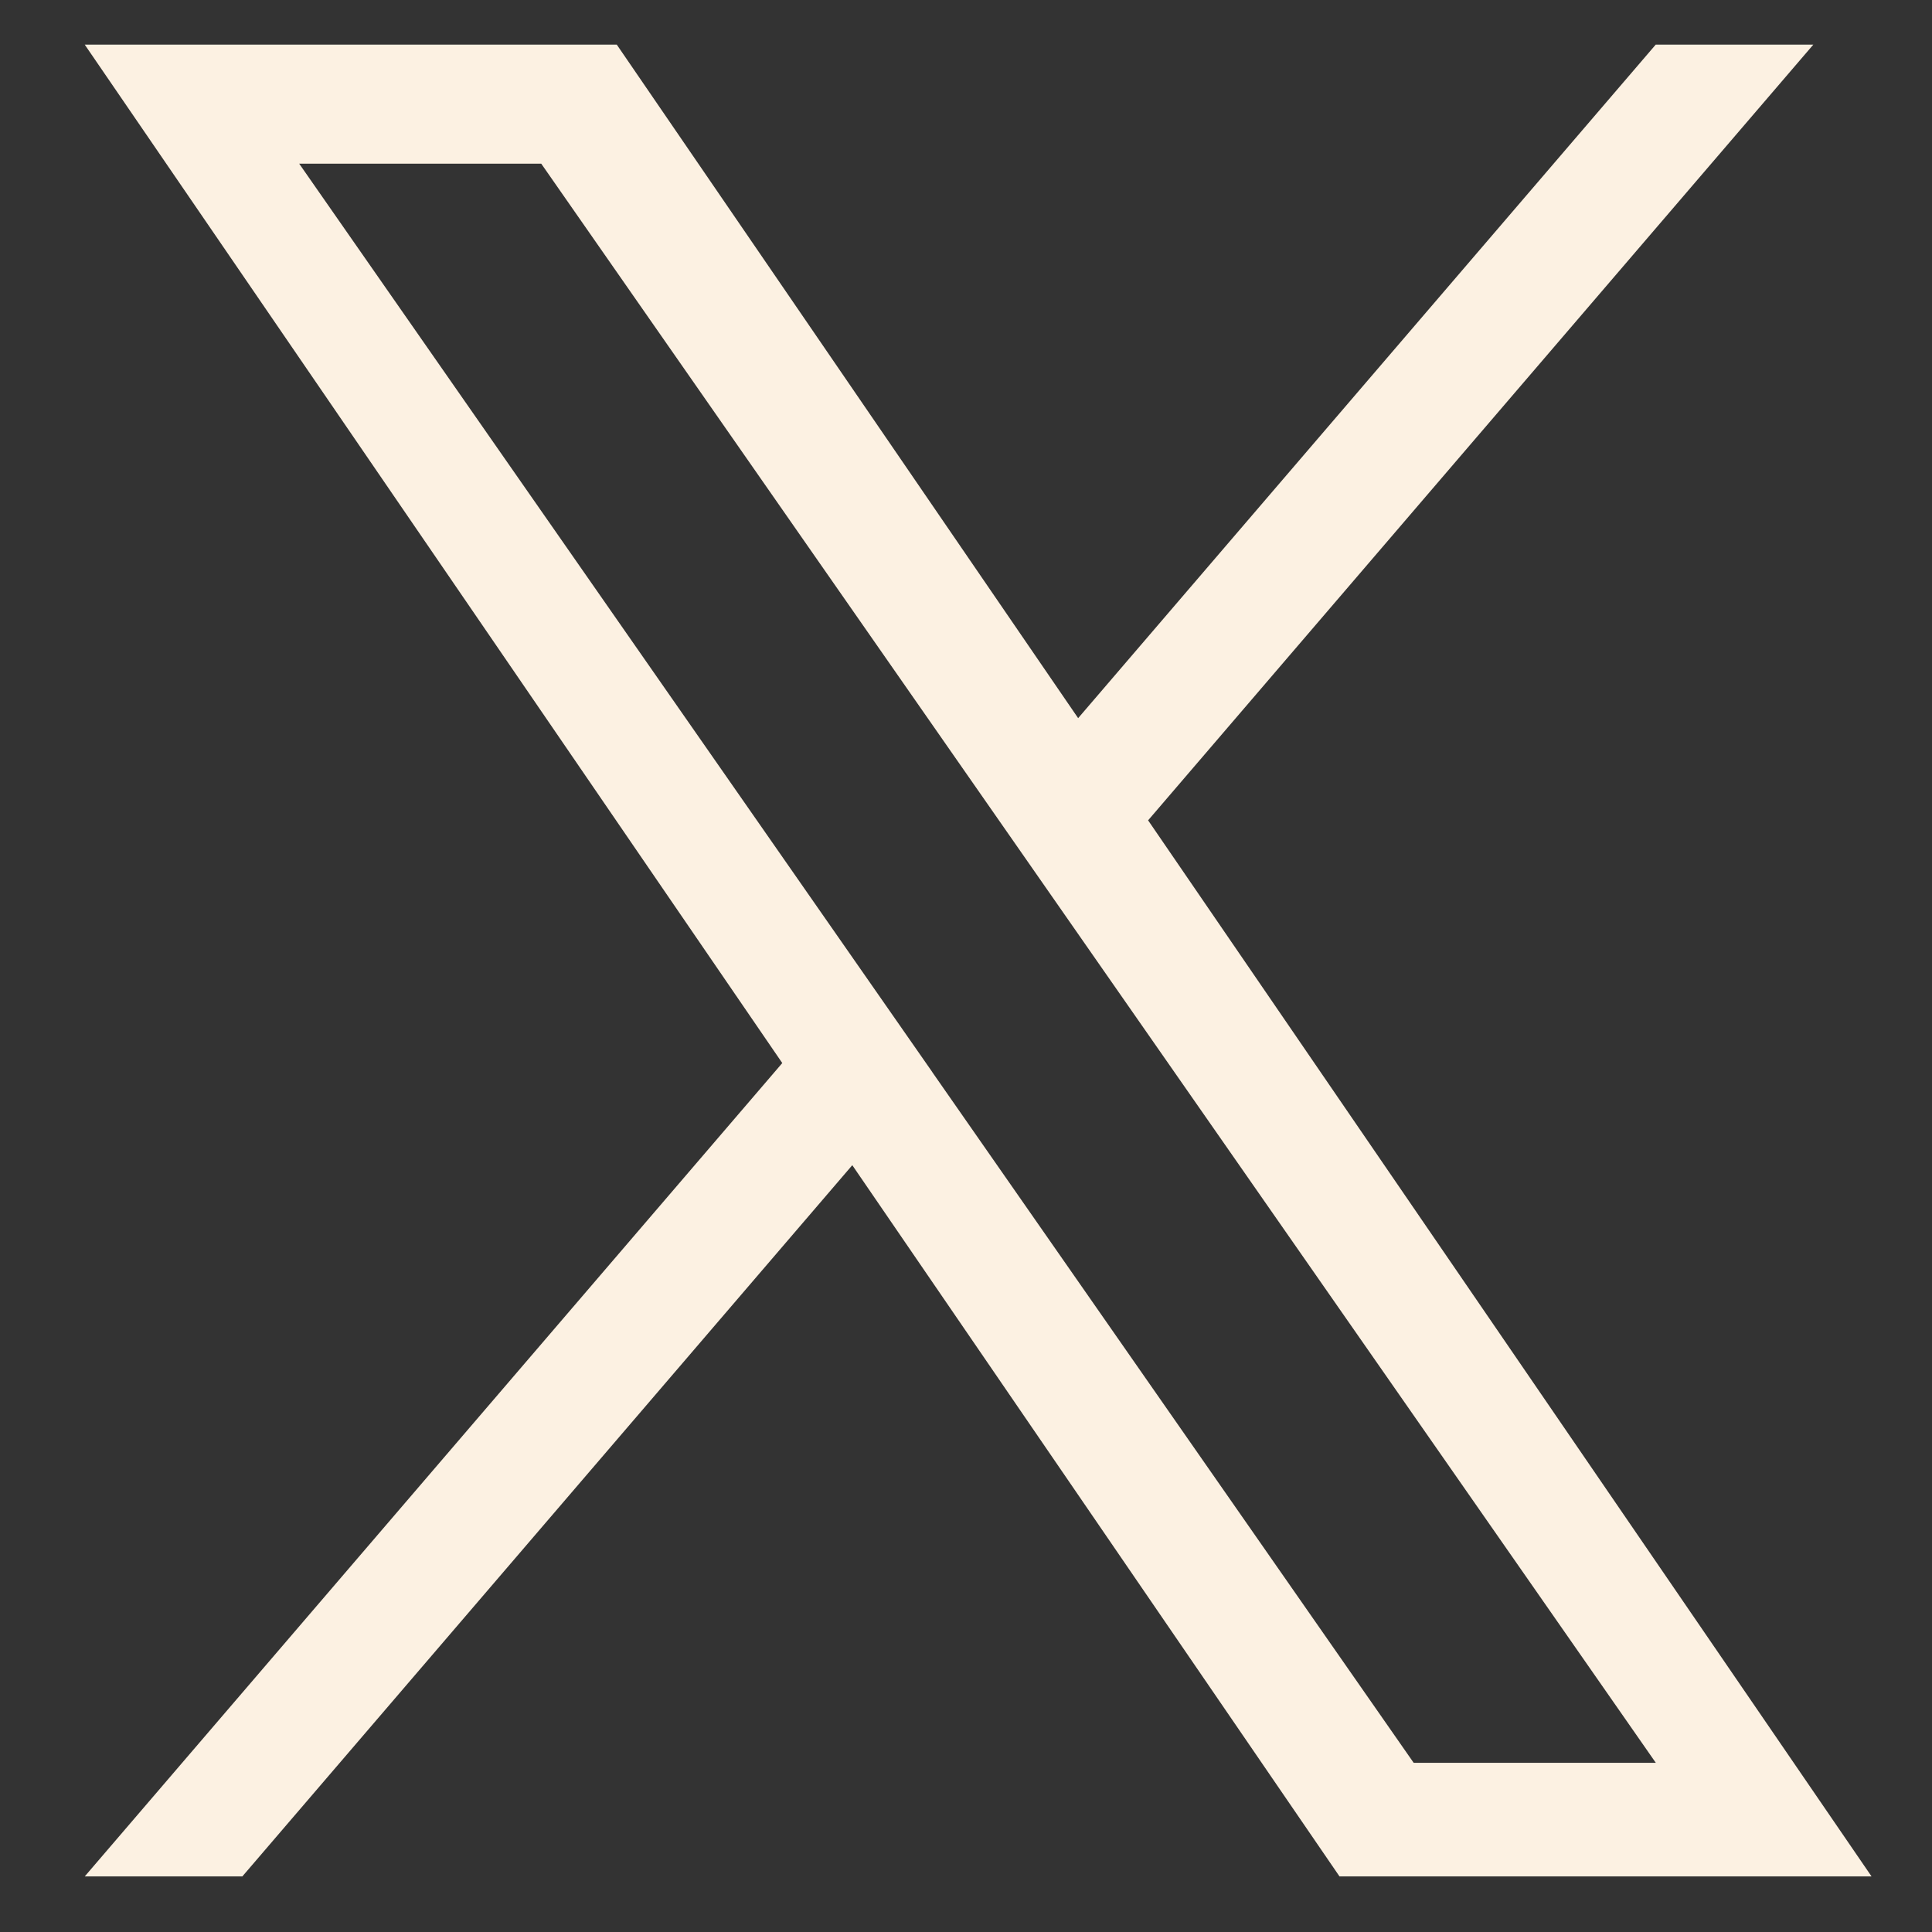 <svg width="21" height="21" viewBox="0 0 21 21" fill="none" xmlns="http://www.w3.org/2000/svg">
<rect x="0" y="0" width="21" height="21" fill="#333333" stroke="none"/>
<g clip-path="url(#clip0_2002_93515)">
<path d="M12.48 8.916L19.71 0.485H17.997L11.719 7.806L6.704 0.485H0.921L8.503 11.555L0.921 20.396H2.634L9.264 12.665L14.56 20.396H20.343L12.479 8.916H12.48ZM10.133 11.652L9.365 10.55L3.252 1.779H5.883L10.817 8.858L11.585 9.96L17.998 19.161H15.366L10.133 11.653V11.652Z" fill="#FCF1E2"/>
</g>
<defs>
<clipPath id="clip0_2002_93515">
<rect width="19.423" height="19.921" fill="white" transform="translate(0.921 0.485)"/>
</clipPath>
</defs>
</svg>
